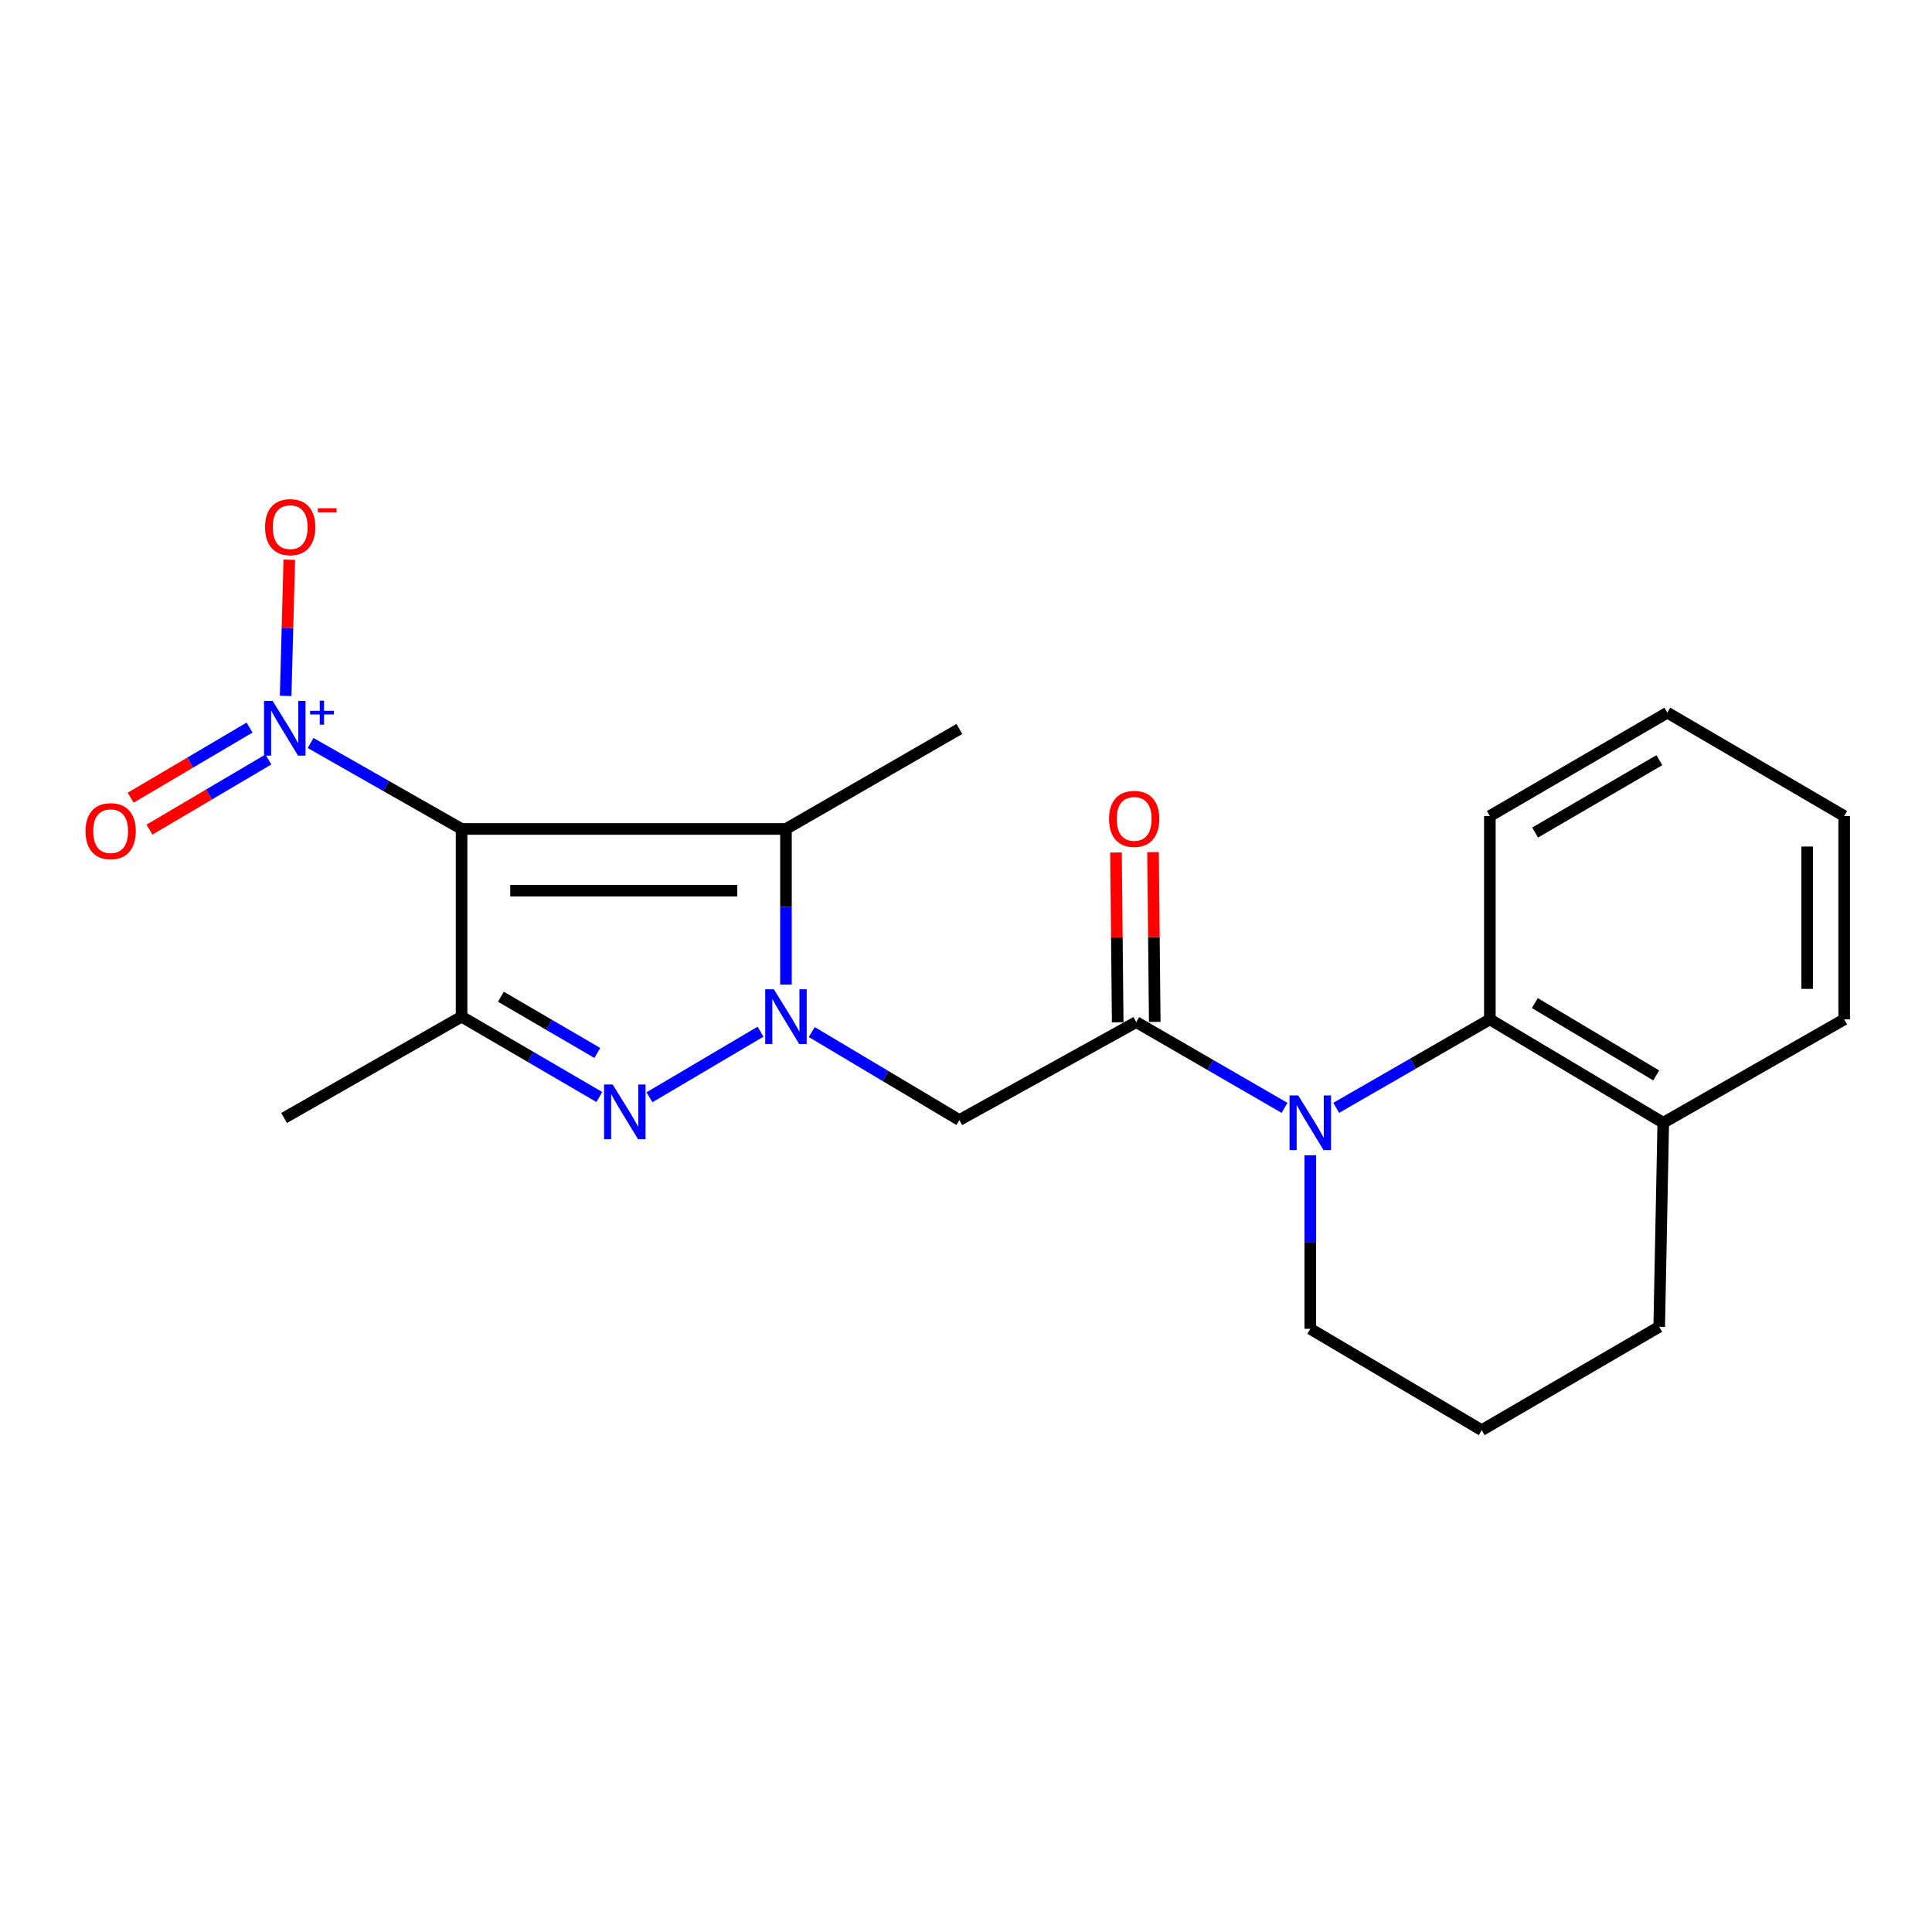 <?xml version='1.0' encoding='iso-8859-1'?>
<svg version='1.1' baseProfile='full'
              xmlns='http://www.w3.org/2000/svg'
                      xmlns:rdkit='http://www.rdkit.org/xml'
                      xmlns:xlink='http://www.w3.org/1999/xlink'
                  xml:space='preserve'
width='1000px' height='1000px' viewBox='0 0 1000 1000'>
<!-- END OF HEADER -->
<rect style='opacity:1.0;fill:#FFFFFF;stroke:none' width='1000' height='1000' x='0' y='0'> </rect>
<path class='bond-2' d='M 238.912,429.067 L 406.811,429.067' style='fill:none;fill-rule:evenodd;stroke:#000000;stroke-width:6px;stroke-linecap:butt;stroke-linejoin:miter;stroke-opacity:1' />
<path class='bond-2' d='M 264.096,461.023 L 381.626,461.023' style='fill:none;fill-rule:evenodd;stroke:#000000;stroke-width:6px;stroke-linecap:butt;stroke-linejoin:miter;stroke-opacity:1' />
<path class='bond-3' d='M 238.912,429.067 L 238.912,526.225' style='fill:none;fill-rule:evenodd;stroke:#000000;stroke-width:6px;stroke-linecap:butt;stroke-linejoin:miter;stroke-opacity:1' />
<path class='bond-4' d='M 238.912,429.067 L 199.841,406.823' style='fill:none;fill-rule:evenodd;stroke:#000000;stroke-width:6px;stroke-linecap:butt;stroke-linejoin:miter;stroke-opacity:1' />
<path class='bond-4' d='M 199.841,406.823 L 160.771,384.58' style='fill:none;fill-rule:evenodd;stroke:#0000FF;stroke-width:6px;stroke-linecap:butt;stroke-linejoin:miter;stroke-opacity:1' />
<path class='bond-0' d='M 406.811,509.636 L 406.811,469.351' style='fill:none;fill-rule:evenodd;stroke:#0000FF;stroke-width:6px;stroke-linecap:butt;stroke-linejoin:miter;stroke-opacity:1' />
<path class='bond-0' d='M 406.811,469.351 L 406.811,429.067' style='fill:none;fill-rule:evenodd;stroke:#000000;stroke-width:6px;stroke-linecap:butt;stroke-linejoin:miter;stroke-opacity:1' />
<path class='bond-7' d='M 420.163,534.185 L 458.365,556.958' style='fill:none;fill-rule:evenodd;stroke:#0000FF;stroke-width:6px;stroke-linecap:butt;stroke-linejoin:miter;stroke-opacity:1' />
<path class='bond-7' d='M 458.365,556.958 L 496.566,579.731' style='fill:none;fill-rule:evenodd;stroke:#000000;stroke-width:6px;stroke-linecap:butt;stroke-linejoin:miter;stroke-opacity:1' />
<path class='bond-22' d='M 393.649,534 L 336.174,567.953' style='fill:none;fill-rule:evenodd;stroke:#0000FF;stroke-width:6px;stroke-linecap:butt;stroke-linejoin:miter;stroke-opacity:1' />
<path class='bond-1' d='M 310.209,567.811 L 274.56,547.018' style='fill:none;fill-rule:evenodd;stroke:#0000FF;stroke-width:6px;stroke-linecap:butt;stroke-linejoin:miter;stroke-opacity:1' />
<path class='bond-1' d='M 274.56,547.018 L 238.912,526.225' style='fill:none;fill-rule:evenodd;stroke:#000000;stroke-width:6px;stroke-linecap:butt;stroke-linejoin:miter;stroke-opacity:1' />
<path class='bond-1' d='M 309.175,545.011 L 284.221,530.456' style='fill:none;fill-rule:evenodd;stroke:#0000FF;stroke-width:6px;stroke-linecap:butt;stroke-linejoin:miter;stroke-opacity:1' />
<path class='bond-1' d='M 284.221,530.456 L 259.267,515.901' style='fill:none;fill-rule:evenodd;stroke:#000000;stroke-width:6px;stroke-linecap:butt;stroke-linejoin:miter;stroke-opacity:1' />
<path class='bond-14' d='M 406.811,429.067 L 496.566,377.319' style='fill:none;fill-rule:evenodd;stroke:#000000;stroke-width:6px;stroke-linecap:butt;stroke-linejoin:miter;stroke-opacity:1' />
<path class='bond-15' d='M 238.912,526.225 L 147.047,578.666' style='fill:none;fill-rule:evenodd;stroke:#000000;stroke-width:6px;stroke-linecap:butt;stroke-linejoin:miter;stroke-opacity:1' />
<path class='bond-9' d='M 147.85,360.201 L 148.797,324.958' style='fill:none;fill-rule:evenodd;stroke:#0000FF;stroke-width:6px;stroke-linecap:butt;stroke-linejoin:miter;stroke-opacity:1' />
<path class='bond-9' d='M 148.797,324.958 L 149.745,289.714' style='fill:none;fill-rule:evenodd;stroke:#FF0000;stroke-width:6px;stroke-linecap:butt;stroke-linejoin:miter;stroke-opacity:1' />
<path class='bond-10' d='M 129.172,376.588 L 98.4,394.74' style='fill:none;fill-rule:evenodd;stroke:#0000FF;stroke-width:6px;stroke-linecap:butt;stroke-linejoin:miter;stroke-opacity:1' />
<path class='bond-10' d='M 98.4,394.74 L 67.628,412.892' style='fill:none;fill-rule:evenodd;stroke:#FF0000;stroke-width:6px;stroke-linecap:butt;stroke-linejoin:miter;stroke-opacity:1' />
<path class='bond-10' d='M 138.914,393.103 L 108.142,411.255' style='fill:none;fill-rule:evenodd;stroke:#0000FF;stroke-width:6px;stroke-linecap:butt;stroke-linejoin:miter;stroke-opacity:1' />
<path class='bond-10' d='M 108.142,411.255 L 77.37,429.406' style='fill:none;fill-rule:evenodd;stroke:#FF0000;stroke-width:6px;stroke-linecap:butt;stroke-linejoin:miter;stroke-opacity:1' />
<path class='bond-5' d='M 664.865,573.422 L 626.488,551.23' style='fill:none;fill-rule:evenodd;stroke:#0000FF;stroke-width:6px;stroke-linecap:butt;stroke-linejoin:miter;stroke-opacity:1' />
<path class='bond-5' d='M 626.488,551.23 L 588.111,529.037' style='fill:none;fill-rule:evenodd;stroke:#000000;stroke-width:6px;stroke-linecap:butt;stroke-linejoin:miter;stroke-opacity:1' />
<path class='bond-8' d='M 691.628,573.411 L 731.388,550.521' style='fill:none;fill-rule:evenodd;stroke:#0000FF;stroke-width:6px;stroke-linecap:butt;stroke-linejoin:miter;stroke-opacity:1' />
<path class='bond-8' d='M 731.388,550.521 L 771.147,527.631' style='fill:none;fill-rule:evenodd;stroke:#000000;stroke-width:6px;stroke-linecap:butt;stroke-linejoin:miter;stroke-opacity:1' />
<path class='bond-13' d='M 678.207,597.964 L 678.207,642.88' style='fill:none;fill-rule:evenodd;stroke:#0000FF;stroke-width:6px;stroke-linecap:butt;stroke-linejoin:miter;stroke-opacity:1' />
<path class='bond-13' d='M 678.207,642.88 L 678.207,687.797' style='fill:none;fill-rule:evenodd;stroke:#000000;stroke-width:6px;stroke-linecap:butt;stroke-linejoin:miter;stroke-opacity:1' />
<path class='bond-6' d='M 588.111,529.037 L 496.566,579.731' style='fill:none;fill-rule:evenodd;stroke:#000000;stroke-width:6px;stroke-linecap:butt;stroke-linejoin:miter;stroke-opacity:1' />
<path class='bond-11' d='M 597.697,528.94 L 597.253,485.004' style='fill:none;fill-rule:evenodd;stroke:#000000;stroke-width:6px;stroke-linecap:butt;stroke-linejoin:miter;stroke-opacity:1' />
<path class='bond-11' d='M 597.253,485.004 L 596.808,441.067' style='fill:none;fill-rule:evenodd;stroke:#FF0000;stroke-width:6px;stroke-linecap:butt;stroke-linejoin:miter;stroke-opacity:1' />
<path class='bond-11' d='M 578.524,529.134 L 578.08,485.198' style='fill:none;fill-rule:evenodd;stroke:#000000;stroke-width:6px;stroke-linecap:butt;stroke-linejoin:miter;stroke-opacity:1' />
<path class='bond-11' d='M 578.08,485.198 L 577.635,441.261' style='fill:none;fill-rule:evenodd;stroke:#FF0000;stroke-width:6px;stroke-linecap:butt;stroke-linejoin:miter;stroke-opacity:1' />
<path class='bond-12' d='M 771.147,527.631 L 860.902,581.137' style='fill:none;fill-rule:evenodd;stroke:#000000;stroke-width:6px;stroke-linecap:butt;stroke-linejoin:miter;stroke-opacity:1' />
<path class='bond-12' d='M 794.428,519.188 L 857.257,556.642' style='fill:none;fill-rule:evenodd;stroke:#000000;stroke-width:6px;stroke-linecap:butt;stroke-linejoin:miter;stroke-opacity:1' />
<path class='bond-16' d='M 771.147,527.631 L 771.147,422.377' style='fill:none;fill-rule:evenodd;stroke:#000000;stroke-width:6px;stroke-linecap:butt;stroke-linejoin:miter;stroke-opacity:1' />
<path class='bond-19' d='M 860.902,581.137 L 954.545,527.631' style='fill:none;fill-rule:evenodd;stroke:#000000;stroke-width:6px;stroke-linecap:butt;stroke-linejoin:miter;stroke-opacity:1' />
<path class='bond-23' d='M 860.902,581.137 L 858.804,686.743' style='fill:none;fill-rule:evenodd;stroke:#000000;stroke-width:6px;stroke-linecap:butt;stroke-linejoin:miter;stroke-opacity:1' />
<path class='bond-17' d='M 678.207,687.797 L 766.929,740.249' style='fill:none;fill-rule:evenodd;stroke:#000000;stroke-width:6px;stroke-linecap:butt;stroke-linejoin:miter;stroke-opacity:1' />
<path class='bond-20' d='M 771.147,422.377 L 863.022,368.871' style='fill:none;fill-rule:evenodd;stroke:#000000;stroke-width:6px;stroke-linecap:butt;stroke-linejoin:miter;stroke-opacity:1' />
<path class='bond-20' d='M 794.578,430.92 L 858.89,393.466' style='fill:none;fill-rule:evenodd;stroke:#000000;stroke-width:6px;stroke-linecap:butt;stroke-linejoin:miter;stroke-opacity:1' />
<path class='bond-18' d='M 766.929,740.249 L 858.804,686.743' style='fill:none;fill-rule:evenodd;stroke:#000000;stroke-width:6px;stroke-linecap:butt;stroke-linejoin:miter;stroke-opacity:1' />
<path class='bond-24' d='M 954.545,527.631 L 954.545,422.377' style='fill:none;fill-rule:evenodd;stroke:#000000;stroke-width:6px;stroke-linecap:butt;stroke-linejoin:miter;stroke-opacity:1' />
<path class='bond-24' d='M 935.372,511.843 L 935.372,438.165' style='fill:none;fill-rule:evenodd;stroke:#000000;stroke-width:6px;stroke-linecap:butt;stroke-linejoin:miter;stroke-opacity:1' />
<path class='bond-21' d='M 863.022,368.871 L 954.545,422.377' style='fill:none;fill-rule:evenodd;stroke:#000000;stroke-width:6px;stroke-linecap:butt;stroke-linejoin:miter;stroke-opacity:1' />
<path  class='atom-1' d='M 400.551 512.065
L 409.831 527.065
Q 410.751 528.545, 412.231 531.225
Q 413.711 533.905, 413.791 534.065
L 413.791 512.065
L 417.551 512.065
L 417.551 540.385
L 413.671 540.385
L 403.711 523.985
Q 402.551 522.065, 401.311 519.865
Q 400.111 517.665, 399.751 516.985
L 399.751 540.385
L 396.071 540.385
L 396.071 512.065
L 400.551 512.065
' fill='#0000FF'/>
<path  class='atom-2' d='M 317.134 561.342
L 326.414 576.342
Q 327.334 577.822, 328.814 580.502
Q 330.294 583.182, 330.374 583.342
L 330.374 561.342
L 334.134 561.342
L 334.134 589.662
L 330.254 589.662
L 320.294 573.262
Q 319.134 571.342, 317.894 569.142
Q 316.694 566.942, 316.334 566.262
L 316.334 589.662
L 312.654 589.662
L 312.654 561.342
L 317.134 561.342
' fill='#0000FF'/>
<path  class='atom-5' d='M 141.139 362.807
L 150.419 377.807
Q 151.339 379.287, 152.819 381.967
Q 154.299 384.647, 154.379 384.807
L 154.379 362.807
L 158.139 362.807
L 158.139 391.127
L 154.259 391.127
L 144.299 374.727
Q 143.139 372.807, 141.899 370.607
Q 140.699 368.407, 140.339 367.727
L 140.339 391.127
L 136.659 391.127
L 136.659 362.807
L 141.139 362.807
' fill='#0000FF'/>
<path  class='atom-5' d='M 160.515 367.912
L 165.504 367.912
L 165.504 362.658
L 167.722 362.658
L 167.722 367.912
L 172.844 367.912
L 172.844 369.813
L 167.722 369.813
L 167.722 375.093
L 165.504 375.093
L 165.504 369.813
L 160.515 369.813
L 160.515 367.912
' fill='#0000FF'/>
<path  class='atom-6' d='M 671.947 566.977
L 681.227 581.977
Q 682.147 583.457, 683.627 586.137
Q 685.107 588.817, 685.187 588.977
L 685.187 566.977
L 688.947 566.977
L 688.947 595.297
L 685.067 595.297
L 675.107 578.897
Q 673.947 576.977, 672.707 574.777
Q 671.507 572.577, 671.147 571.897
L 671.147 595.297
L 667.467 595.297
L 667.467 566.977
L 671.947 566.977
' fill='#0000FF'/>
<path  class='atom-10' d='M 137.2 272.847
Q 137.2 266.047, 140.56 262.247
Q 143.92 258.447, 150.2 258.447
Q 156.48 258.447, 159.84 262.247
Q 163.2 266.047, 163.2 272.847
Q 163.2 279.727, 159.8 283.647
Q 156.4 287.527, 150.2 287.527
Q 143.96 287.527, 140.56 283.647
Q 137.2 279.767, 137.2 272.847
M 150.2 284.327
Q 154.52 284.327, 156.84 281.447
Q 159.2 278.527, 159.2 272.847
Q 159.2 267.287, 156.84 264.487
Q 154.52 261.647, 150.2 261.647
Q 145.88 261.647, 143.52 264.447
Q 141.2 267.247, 141.2 272.847
Q 141.2 278.567, 143.52 281.447
Q 145.88 284.327, 150.2 284.327
' fill='#FF0000'/>
<path  class='atom-10' d='M 164.52 263.07
L 174.209 263.07
L 174.209 265.182
L 164.52 265.182
L 164.52 263.07
' fill='#FF0000'/>
<path  class='atom-11' d='M 44.271 430.212
Q 44.271 423.412, 47.631 419.612
Q 50.991 415.812, 57.271 415.812
Q 63.551 415.812, 66.911 419.612
Q 70.271 423.412, 70.271 430.212
Q 70.271 437.092, 66.871 441.012
Q 63.471 444.892, 57.271 444.892
Q 51.031 444.892, 47.631 441.012
Q 44.271 437.132, 44.271 430.212
M 57.271 441.692
Q 61.591 441.692, 63.911 438.812
Q 66.271 435.892, 66.271 430.212
Q 66.271 424.652, 63.911 421.852
Q 61.591 419.012, 57.271 419.012
Q 52.951 419.012, 50.591 421.812
Q 48.271 424.612, 48.271 430.212
Q 48.271 435.932, 50.591 438.812
Q 52.951 441.692, 57.271 441.692
' fill='#FF0000'/>
<path  class='atom-12' d='M 574.046 423.853
Q 574.046 417.053, 577.406 413.253
Q 580.766 409.453, 587.046 409.453
Q 593.326 409.453, 596.686 413.253
Q 600.046 417.053, 600.046 423.853
Q 600.046 430.733, 596.646 434.653
Q 593.246 438.533, 587.046 438.533
Q 580.806 438.533, 577.406 434.653
Q 574.046 430.773, 574.046 423.853
M 587.046 435.333
Q 591.366 435.333, 593.686 432.453
Q 596.046 429.533, 596.046 423.853
Q 596.046 418.293, 593.686 415.493
Q 591.366 412.653, 587.046 412.653
Q 582.726 412.653, 580.366 415.453
Q 578.046 418.253, 578.046 423.853
Q 578.046 429.573, 580.366 432.453
Q 582.726 435.333, 587.046 435.333
' fill='#FF0000'/>
</svg>
